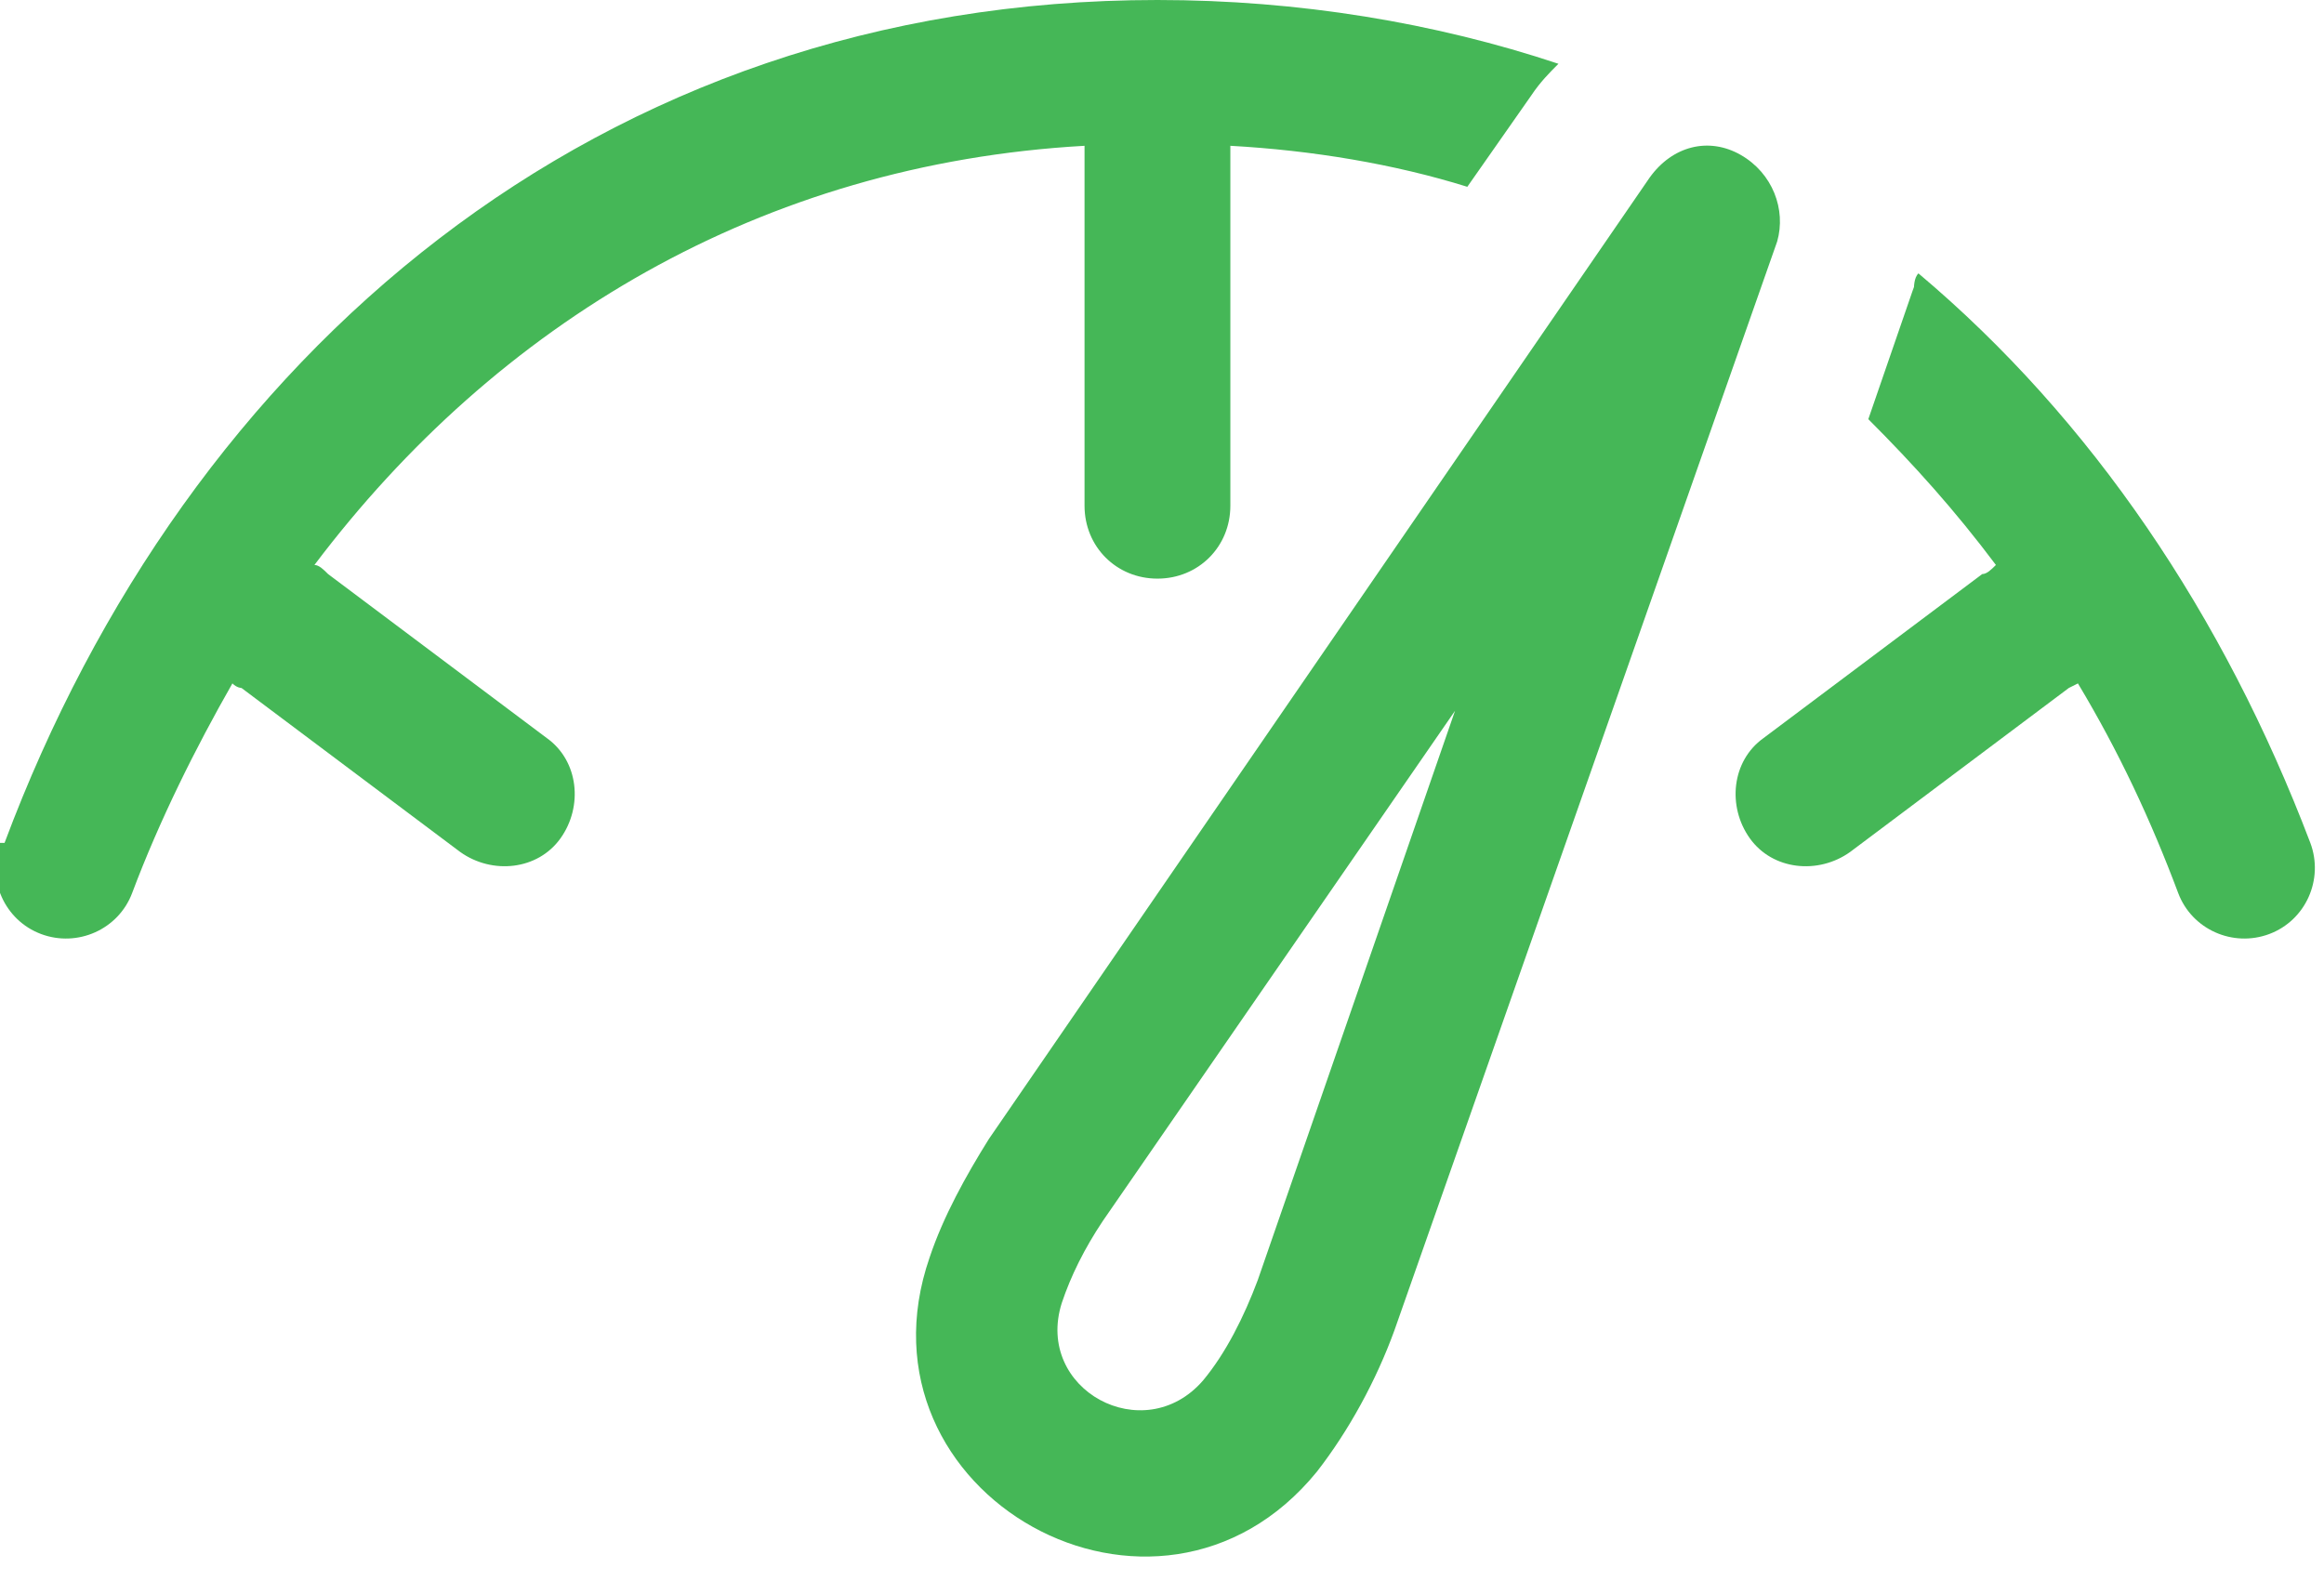 <?xml version="1.0" encoding="UTF-8"?>
<svg xmlns="http://www.w3.org/2000/svg" version="1.1" viewBox="0 0 51 34.7">
  <defs>
    <style>
      .cls-1 {
        fill: #45b757;
      }
    </style>
  </defs>
  <!-- Generator: Adobe Illustrator 28.6.0, SVG Export Plug-In . SVG Version: 1.2.0 Build 709)  -->
  <g>
    <g id="Réteg_1">
      <path class="cls-1" d="M.1,18.5C4.1,7.8,13.1,0,25.4,0h0c3.1,0,6.1.5,8.8,1.4-.2.2-.4.4-.6.7l-1.4,2c-1.6-.5-3.4-.8-5.2-.9v7.9c0,.9-.7,1.6-1.6,1.6s-1.6-.7-1.6-1.6V3.2c-7.1.4-12.9,3.9-16.9,9.2.1,0,.2.1.3.2l4.8,3.6c.7.5.8,1.5.3,2.2-.5.7-1.5.8-2.2.3l-4.8-3.6c0,0-.1,0-.2-.1-.8,1.4-1.6,3-2.2,4.6-.3.8-1.2,1.2-2,.9-.8-.3-1.2-1.2-.9-2ZM42,6.4c0-.1,0-.3.1-.4,3.8,3.2,6.7,7.5,8.6,12.5.3.8-.1,1.7-.9,2-.8.3-1.7-.1-2-.9-.6-1.6-1.3-3.1-2.2-4.6,0,0,0,0-.2.1l-4.8,3.6c-.7.5-1.7.4-2.2-.3-.5-.7-.4-1.7.3-2.2l4.8-3.6c.1,0,.2-.1.3-.2-.9-1.2-1.8-2.2-2.8-3.2l1-2.9ZM38.2,3.4c.7.4,1,1.2.8,1.9l-8.4,23.9c-.4,1.1-1,2.2-1.7,3.1-3.5,4.3-10.3.5-8.5-4.7.3-.9.8-1.8,1.3-2.6L36.2,3.9c.5-.7,1.3-.9,2-.5ZM32,15.5l-7.8,11.3c-.4.6-.7,1.2-.9,1.8-.6,1.9,1.8,3.2,3.1,1.7.5-.6.9-1.4,1.2-2.2l4.4-12.7Z"/>
    </g>
  </g>
</svg>